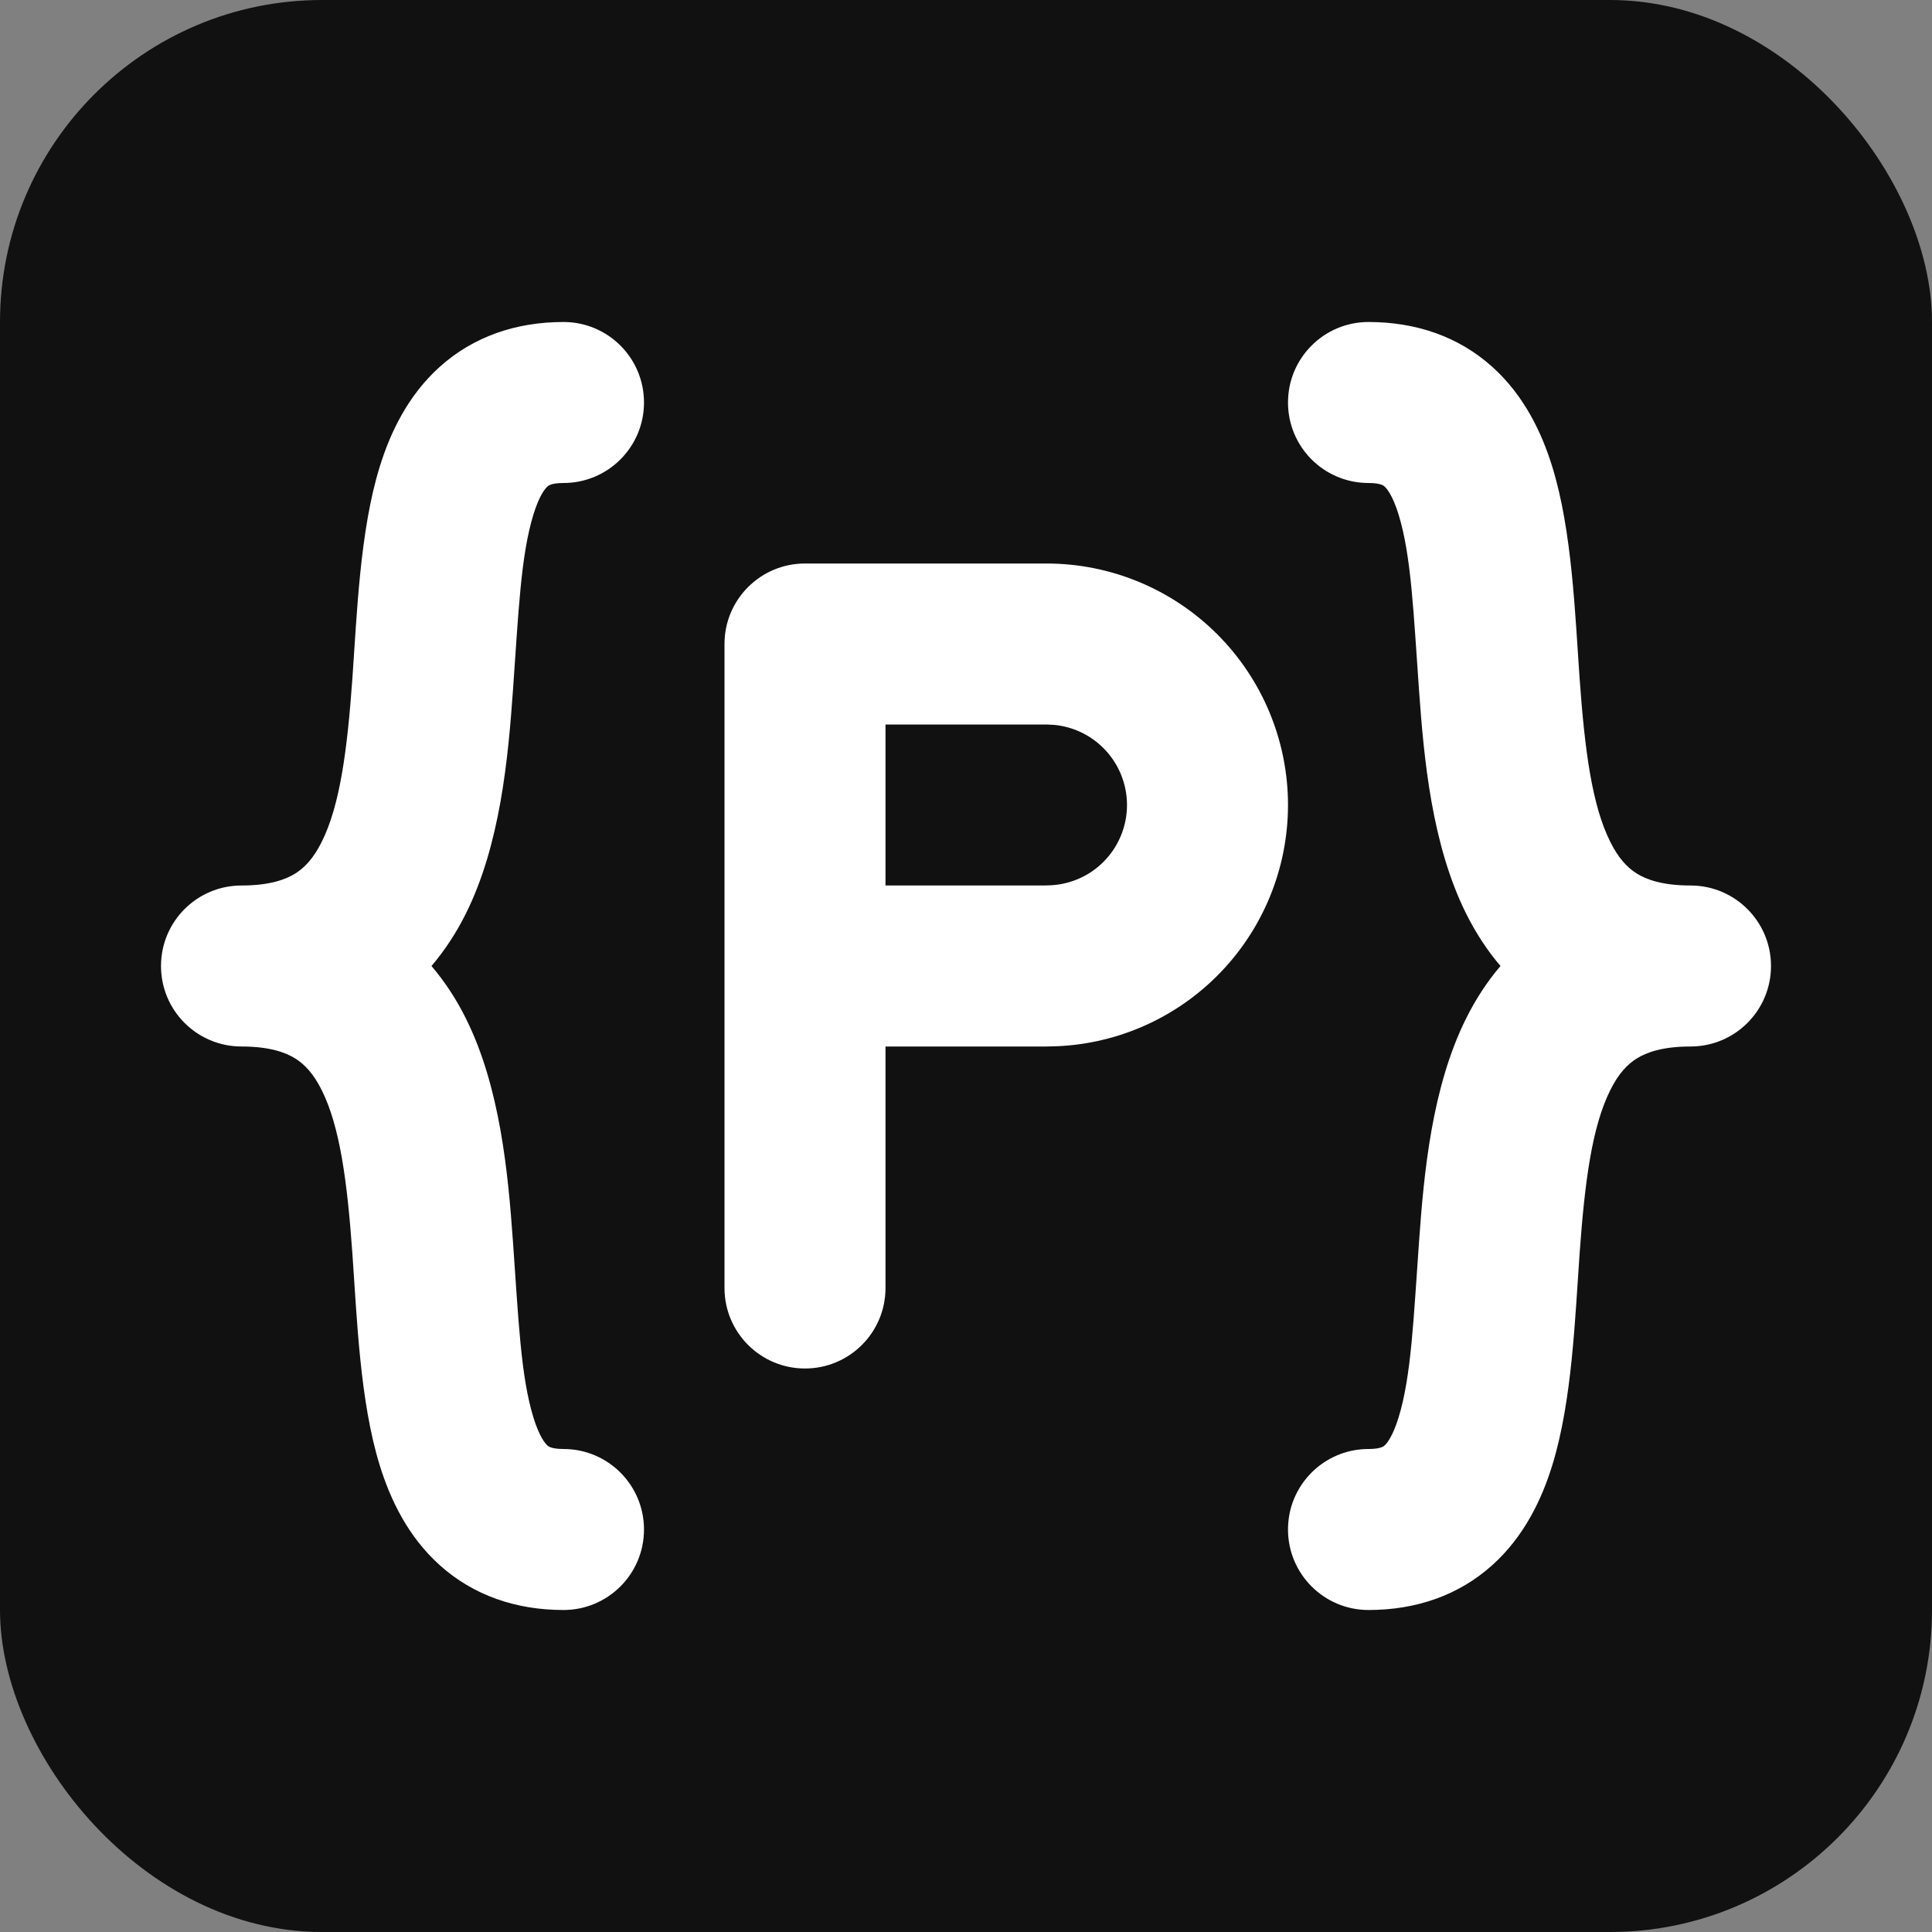 <svg width="48" height="48" viewBox="0 0 48 48" fill="none" xmlns="http://www.w3.org/2000/svg">
<rect x="0" y="0" width="48" height="48" fill="#808080" stroke="none"/>
<rect width="48" height="48" rx="8" fill="#111111"/>
<path d="M22 32C22 33.105 21.105 34 20 34C18.895 34 18 33.105 18 32V16C18 14.895 18.895 14 20 14H26C27.591 14 29.117 14.633 30.242 15.758C31.367 16.883 32 18.409 32 20C32 21.591 31.367 23.117 30.242 24.242C29.187 25.297 27.781 25.919 26.298 25.992L26 26H22V32ZM22 22H25.933L26.12 21.994C26.606 21.965 27.067 21.761 27.414 21.414C27.79 21.038 28 20.529 28 20C28 19.471 27.79 18.962 27.414 18.586C27.085 18.257 26.654 18.055 26.197 18.01L26 18H22V22Z" fill="white"/>
<path d="M14 8C15.105 8 16 8.895 16 10C16 11.105 15.105 12 14 12C13.674 12 13.608 12.08 13.599 12.089C13.542 12.14 13.399 12.311 13.254 12.779C12.936 13.808 12.882 15.229 12.745 17.143C12.624 18.843 12.43 20.987 11.57 22.707C11.344 23.159 11.064 23.597 10.72 24C11.064 24.403 11.344 24.841 11.57 25.293C12.43 27.013 12.624 29.157 12.745 30.857C12.882 32.771 12.936 34.192 13.254 35.221C13.399 35.689 13.542 35.86 13.599 35.911C13.608 35.92 13.674 36 14 36C15.105 36 16 36.895 16 38C16 39.105 15.105 40 14 40C12.826 40 11.766 39.642 10.925 38.886C10.13 38.171 9.695 37.248 9.434 36.404C8.94 34.808 8.868 32.728 8.755 31.143C8.626 29.343 8.445 27.987 7.992 27.082C7.792 26.681 7.573 26.446 7.336 26.298C7.099 26.15 6.702 26 6 26C4.895 26 4 25.105 4 24C4 22.895 4.895 22 6 22C6.702 22 7.099 21.85 7.336 21.702C7.573 21.554 7.792 21.319 7.992 20.918C8.445 20.013 8.626 18.657 8.755 16.857C8.868 15.271 8.94 13.192 9.434 11.596C9.695 10.752 10.13 9.829 10.925 9.114C11.766 8.358 12.826 8 14 8Z" fill="white"/>
<path d="M34 8C35.174 8 36.234 8.358 37.075 9.114C37.87 9.829 38.305 10.752 38.566 11.596C39.06 13.192 39.132 15.271 39.245 16.857C39.374 18.657 39.555 20.013 40.008 20.918C40.208 21.319 40.427 21.554 40.664 21.702C40.901 21.85 41.298 22 42 22C43.105 22 44 22.895 44 24C44 25.105 43.105 26 42 26C41.298 26 40.901 26.15 40.664 26.298C40.427 26.446 40.208 26.681 40.008 27.082C39.555 27.987 39.374 29.343 39.245 31.143C39.132 32.728 39.06 34.808 38.566 36.404C38.305 37.248 37.87 38.171 37.075 38.886C36.234 39.642 35.174 40 34 40C32.895 40 32 39.105 32 38C32 36.895 32.895 36 34 36C34.326 36 34.392 35.92 34.401 35.911C34.458 35.86 34.601 35.689 34.746 35.221C35.064 34.192 35.118 32.771 35.255 30.857C35.376 29.157 35.57 27.013 36.43 25.293C36.656 24.841 36.935 24.403 37.279 24C36.935 23.597 36.656 23.159 36.43 22.707C35.57 20.987 35.376 18.843 35.255 17.143C35.118 15.229 35.064 13.808 34.746 12.779C34.601 12.311 34.458 12.14 34.401 12.089C34.392 12.08 34.326 12 34 12C32.895 12 32 11.105 32 10C32 8.895 32.895 8 34 8Z" fill="white"/>
</svg>
